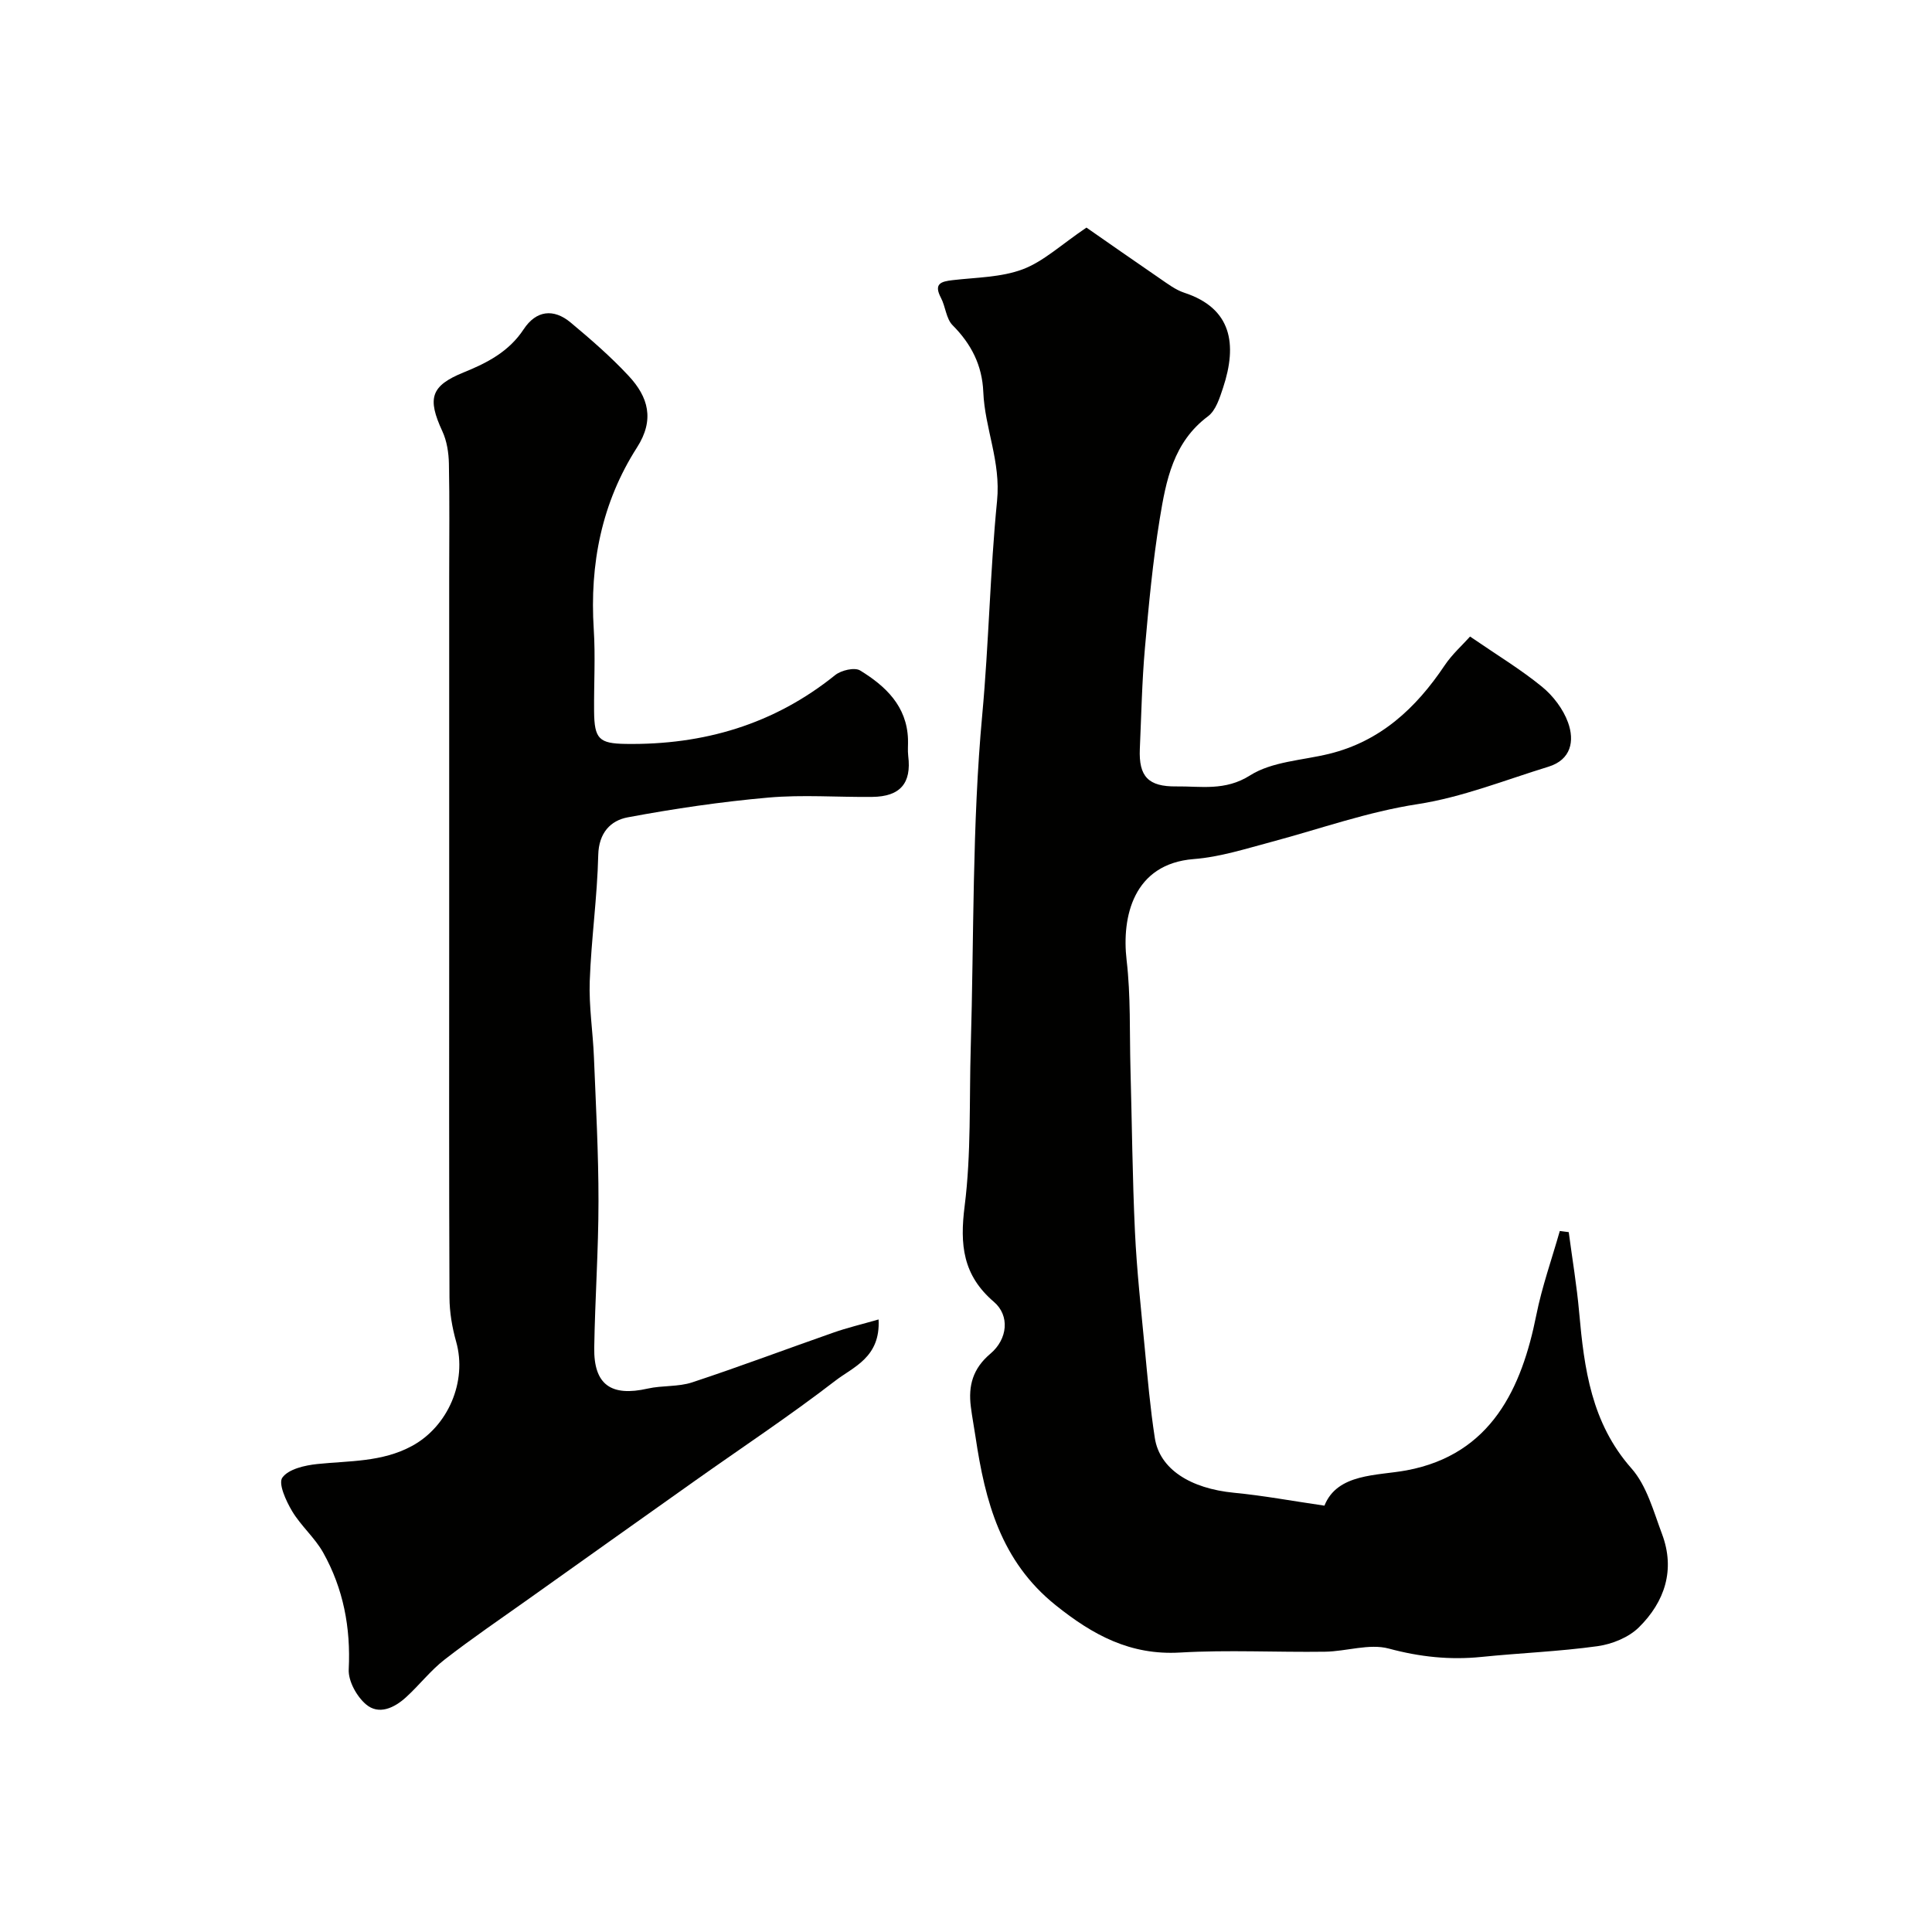 <svg enable-background="new 0 0 400 400" viewBox="0 0 400 400" xmlns="http://www.w3.org/2000/svg"><g fill="#010100"><path d="m304.36 131.79c5.55 3.81 10.47 6.78 14.88 10.38 2.31 1.88 4.39 4.62 5.4 7.4 1.39 3.83.65 7.72-4.05 9.17-8.99 2.76-17.88 6.33-27.09 7.75-10.41 1.6-20.14 5.11-30.17 7.79-5.34 1.42-10.72 3.16-16.17 3.58-12.52.98-14.95 11.96-13.91 20.91.87 7.41.6 14.96.8 22.45.31 11.27.4 22.54.93 33.8.38 8.05 1.27 16.07 2.03 24.1.59 6.2 1.13 12.42 2.08 18.58.99 6.46 7.34 10.48 16.4 11.36 6.05.58 12.04 1.7 18.72 2.67 2.68-6.73 10.91-6.17 17.01-7.31 17.62-3.29 23.85-17.14 26.85-32.12 1.18-5.9 3.22-11.63 4.87-17.44.62.08 1.23.16 1.85.24.73 5.54 1.67 11.07 2.16 16.63 1.04 11.64 2.52 22.88 10.83 32.29 3.17 3.59 4.56 8.88 6.32 13.57 2.79 7.42.57 14.05-4.79 19.34-2.11 2.08-5.53 3.47-8.53 3.89-7.97 1.11-16.05 1.41-24.07 2.23-6.53.66-12.75 0-19.17-1.73-4.05-1.09-8.79.59-13.23.65-10 .14-20.03-.41-29.99.17-10.29.6-18.04-3.61-25.77-9.81-11.34-9.1-14.59-21.51-16.57-34.79-.31-2.1-.72-4.19-.98-6.3-.55-4.34.41-7.9 4.04-10.96 3.61-3.04 4.05-7.91.74-10.74-6.45-5.52-7.08-11.83-6.06-19.85 1.37-10.8.94-21.84 1.26-32.77.68-23.02.27-46.13 2.39-69.01 1.36-14.76 1.61-29.55 3.06-44.21.81-8.18-2.54-15-2.85-22.55-.23-5.52-2.48-9.92-6.36-13.82-1.34-1.35-1.45-3.85-2.41-5.67-1.54-2.93 0-3.38 2.44-3.66 4.87-.57 10-.56 14.48-2.24 4.3-1.61 7.91-5.06 13.21-8.64 4.4 3.06 9.78 6.83 15.2 10.54 1.61 1.1 3.24 2.35 5.06 2.95 9.82 3.22 11.01 10.65 8.02 19.68-.7 2.11-1.5 4.69-3.12 5.9-7.19 5.36-8.69 13.31-9.98 21.19-1.45 8.89-2.29 17.88-3.08 26.86-.61 6.91-.74 13.86-1.05 20.8-.25 5.74 1.76 7.85 7.57 7.78 5-.07 10.06 1.01 15.25-2.28 4.56-2.89 10.83-3.11 16.35-4.46 10.65-2.61 18-9.46 23.92-18.29 1.56-2.33 3.7-4.23 5.28-6z"/><path d="m181.9 273.18c.42 7.87-5.24 9.82-8.95 12.68-9.43 7.27-19.39 13.86-29.11 20.75-11.45 8.11-22.89 16.25-34.33 24.39-5.84 4.16-11.79 8.19-17.45 12.59-2.93 2.27-5.25 5.31-8.01 7.82-2.41 2.19-5.62 3.74-8.3 1.44-1.91-1.64-3.67-4.82-3.55-7.22.43-8.64-1.11-16.71-5.29-24.18-1.73-3.09-4.61-5.53-6.43-8.58-1.26-2.11-2.91-5.72-2.02-6.95 1.29-1.78 4.66-2.54 7.24-2.81 6.65-.69 13.37-.37 19.58-3.73 7.46-4.03 11.49-13.34 9.16-21.6-.83-2.95-1.37-6.1-1.38-9.16-.11-25.01-.06-50.01-.06-75 0-24.69 0-49.39 0-74.08 0-7.86.1-15.73-.06-23.58-.05-2.24-.42-4.65-1.35-6.66-3.16-6.84-2.44-9.42 4.41-12.2 4.91-1.99 9.38-4.31 12.42-8.93 2.58-3.91 6.18-4.35 9.72-1.4 4.18 3.49 8.33 7.09 12.03 11.07 4.03 4.33 5.42 9.03 1.71 14.81-7.31 11.41-9.81 24.13-8.95 37.63.36 5.64.02 11.33.07 16.99.05 5.74 1.04 6.67 6.57 6.75 16.08.23 30.64-4.02 43.33-14.24 1.25-1.01 4.04-1.67 5.19-.96 5.26 3.23 9.66 7.36 9.9 14.21.04 1.17-.09 2.35.05 3.5.7 5.62-1.65 8.4-7.46 8.46-7.16.08-14.38-.49-21.49.14-9.76.86-19.49 2.29-29.12 4.09-3.55.66-6 3.2-6.11 7.8-.2 8.71-1.45 17.4-1.76 26.11-.19 5.25.66 10.53.87 15.8.4 9.93.95 19.87.94 29.8 0 10.1-.72 20.2-.88 30.3-.12 7.66 3.49 10.18 11.08 8.46 3.02-.68 6.32-.33 9.21-1.29 9.81-3.24 19.48-6.89 29.23-10.3 2.84-1 5.77-1.69 9.35-2.72z"/></g></svg>